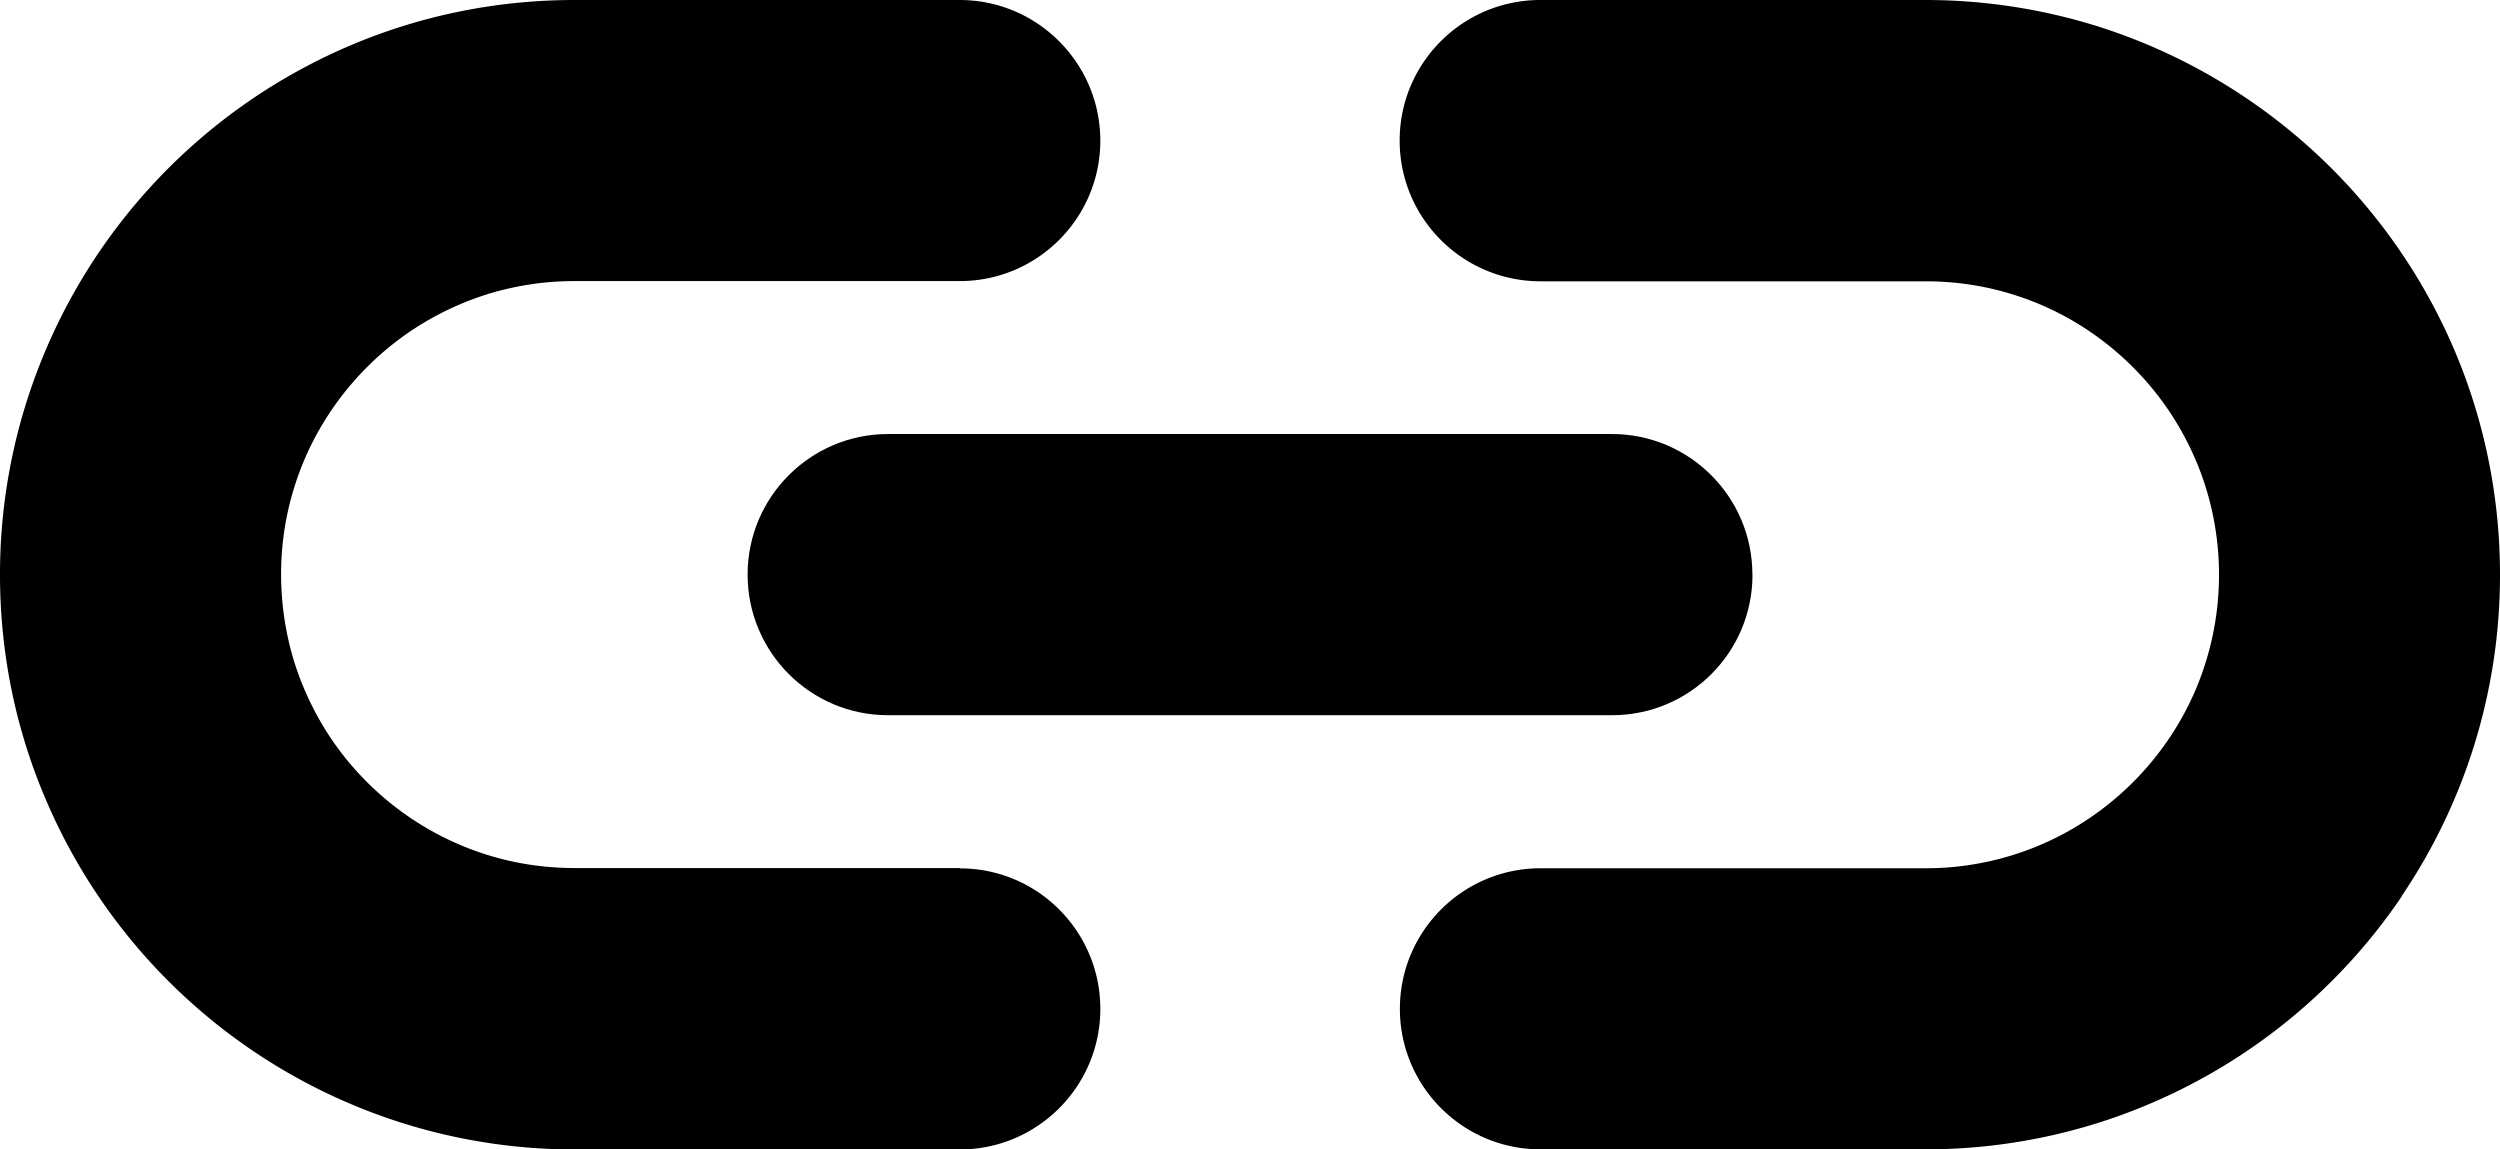 <svg id="_レイヤー_2" xmlns="http://www.w3.org/2000/svg" viewBox="0 0 230 105.73"><defs><style>.cls-1{stroke-width:0}</style></defs><g id="_レイヤー_1-2"><path class="cls-1" d="M220.96 82.43a52.73 52.73 0 006.66-13.85A52.747 52.747 0 00230 52.87c0-7.26-1.48-14.25-4.16-20.58a53.028 53.028 0 00-19.15-23.24 52.847 52.847 0 00-13.84-6.67A53.07 53.07 0 00177.14 0h-35.43c-7.14 0-12.95 5.79-12.94 12.94 0 7.14 5.8 12.93 12.94 12.94h35.44c3.75 0 7.27.75 10.5 2.11 4.83 2.04 8.97 5.48 11.89 9.8 1.45 2.16 2.6 4.52 3.39 7.05a27.087 27.087 0 01-.9 18.54c-2.04 4.83-5.49 8.98-9.8 11.89a26.763 26.763 0 01-7.04 3.39 26.93 26.93 0 01-8.04 1.22h-35.42c-7.14 0-12.94 5.79-12.94 12.93s5.79 12.93 12.93 12.93h35.43c7.26 0 14.25-1.48 20.58-4.17 9.5-4.02 17.55-10.7 23.25-19.13zM88.29 79.86H52.85c-3.76 0-7.28-.76-10.5-2.12a27.156 27.156 0 01-11.89-9.79 27.542 27.542 0 01-3.39-7.06c-.78-2.53-1.2-5.21-1.21-8.03 0-3.77.76-7.28 2.12-10.51 2.04-4.82 5.48-8.97 9.8-11.89 2.16-1.45 4.53-2.6 7.05-3.39a27.15 27.15 0 018.04-1.21H88.3c7.14 0 12.93-5.79 12.93-12.93C101.22 5.8 95.43 0 88.29 0H52.87C45.6 0 38.62 1.47 32.28 4.16A52.97 52.97 0 002.39 37.14 52.613 52.613 0 000 52.87c0 7.27 1.47 14.25 4.17 20.58a52.945 52.945 0 0032.98 29.91 52.818 52.818 0 0015.72 2.39H88.3c7.14 0 12.93-5.8 12.93-12.93 0-7.15-5.79-12.94-12.93-12.93z"/><path class="cls-1" d="M161.22 52.86c0-7.14-5.79-12.93-12.93-12.93H81.71c-7.14 0-12.93 5.79-12.93 12.93 0 7.15 5.79 12.95 12.94 12.94h66.58c7.15 0 12.93-5.78 12.93-12.93z"/></g></svg>